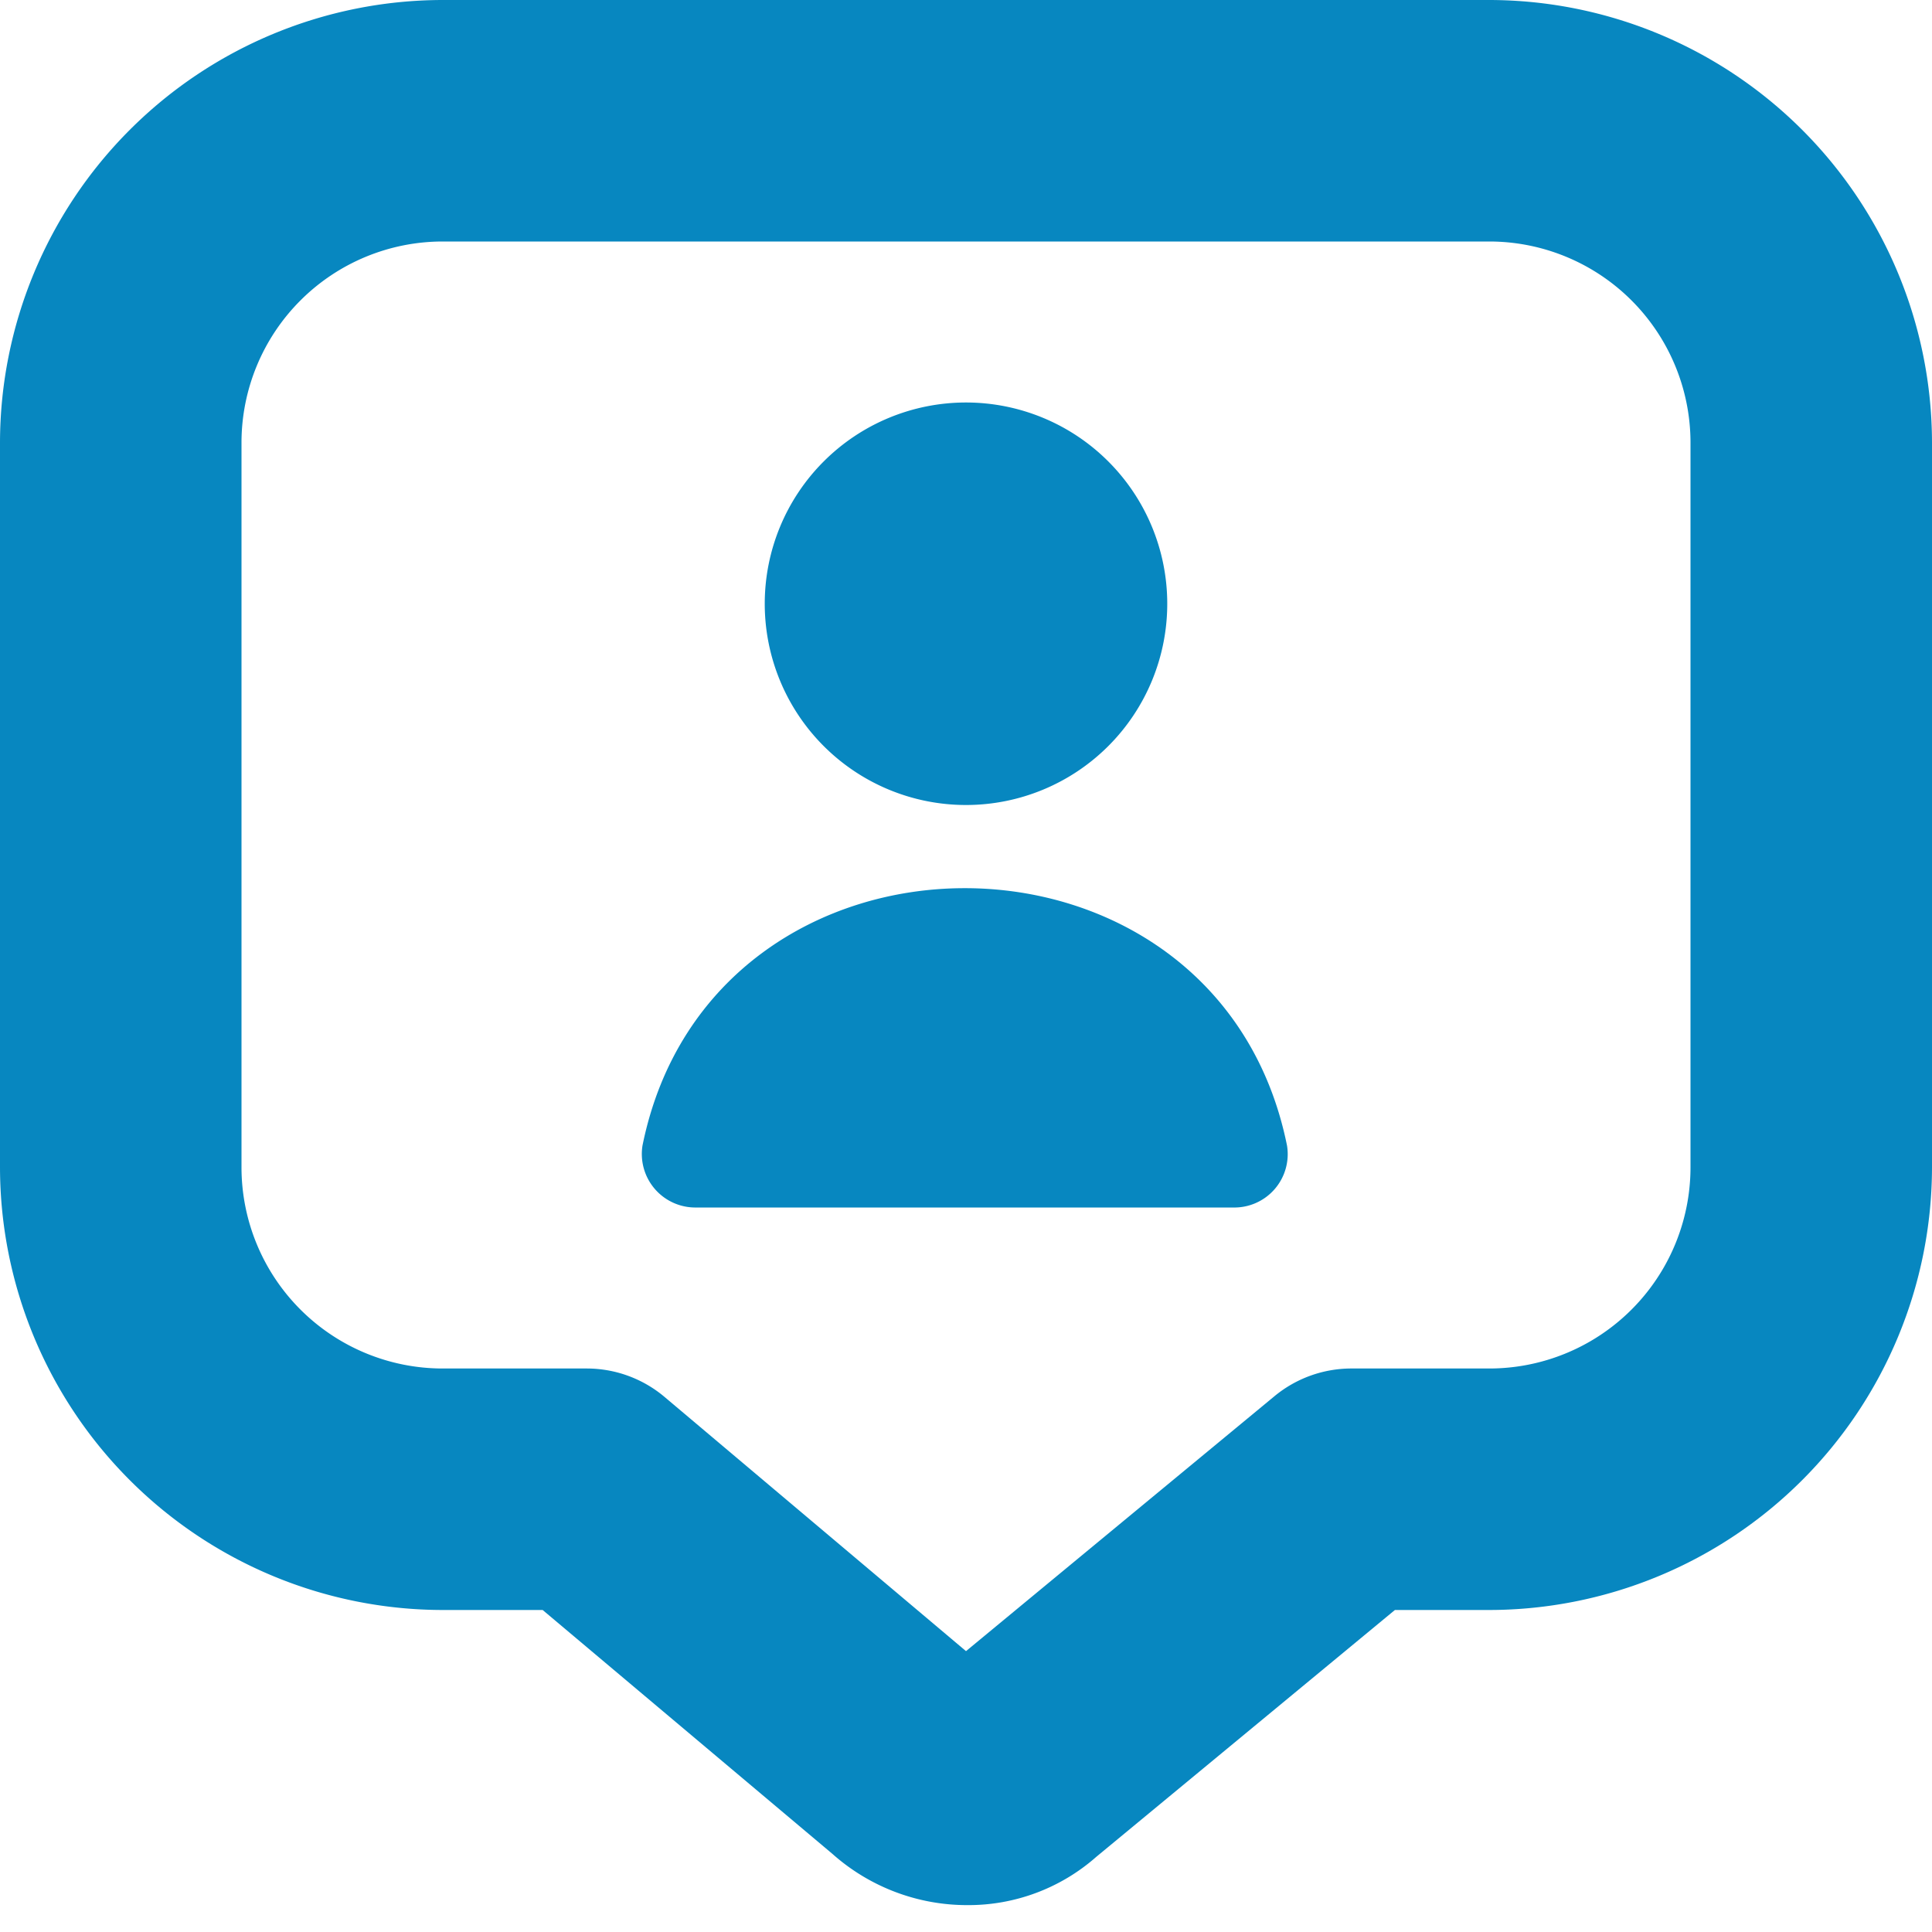 <svg xmlns="http://www.w3.org/2000/svg" fill="none" viewBox="0 0 24 24"><g clip-path="url(#a)"><path fill="#0787C0" d="M9.5 7.5a2.5 2.5 0 1 1 5 0 2.5 2.5 0 0 1-5 0Zm4.12 15.565L17.328 20H18.5a5.507 5.507 0 0 0 5.5-5.5v-9A5.507 5.507 0 0 0 18.5 0h-13A5.506 5.506 0 0 0 0 5.5v9A5.506 5.506 0 0 0 5.5 20h1.241l3.6 3.03c.461.41 1.058.637 1.675.636a2.4 2.4 0 0 0 1.604-.601ZM18.5 3A2.5 2.5 0 0 1 21 5.5v9a2.5 2.5 0 0 1-2.5 2.5h-1.712a1.5 1.5 0 0 0-.956.344L12 20.511l-3.745-3.158A1.5 1.5 0 0 0 7.289 17H5.5A2.5 2.5 0 0 1 3 14.5v-9A2.5 2.5 0 0 1 5.5 3h13ZM7.981 14.232a.665.665 0 0 0 .673.768h6.661a.663.663 0 0 0 .673-.768c-.86-4.266-7.147-4.264-8.007 0Z"/></g><defs><clipPath id="a"><path fill="#fff" d="M0 0h24v24H0z"/></clipPath></defs></svg>
